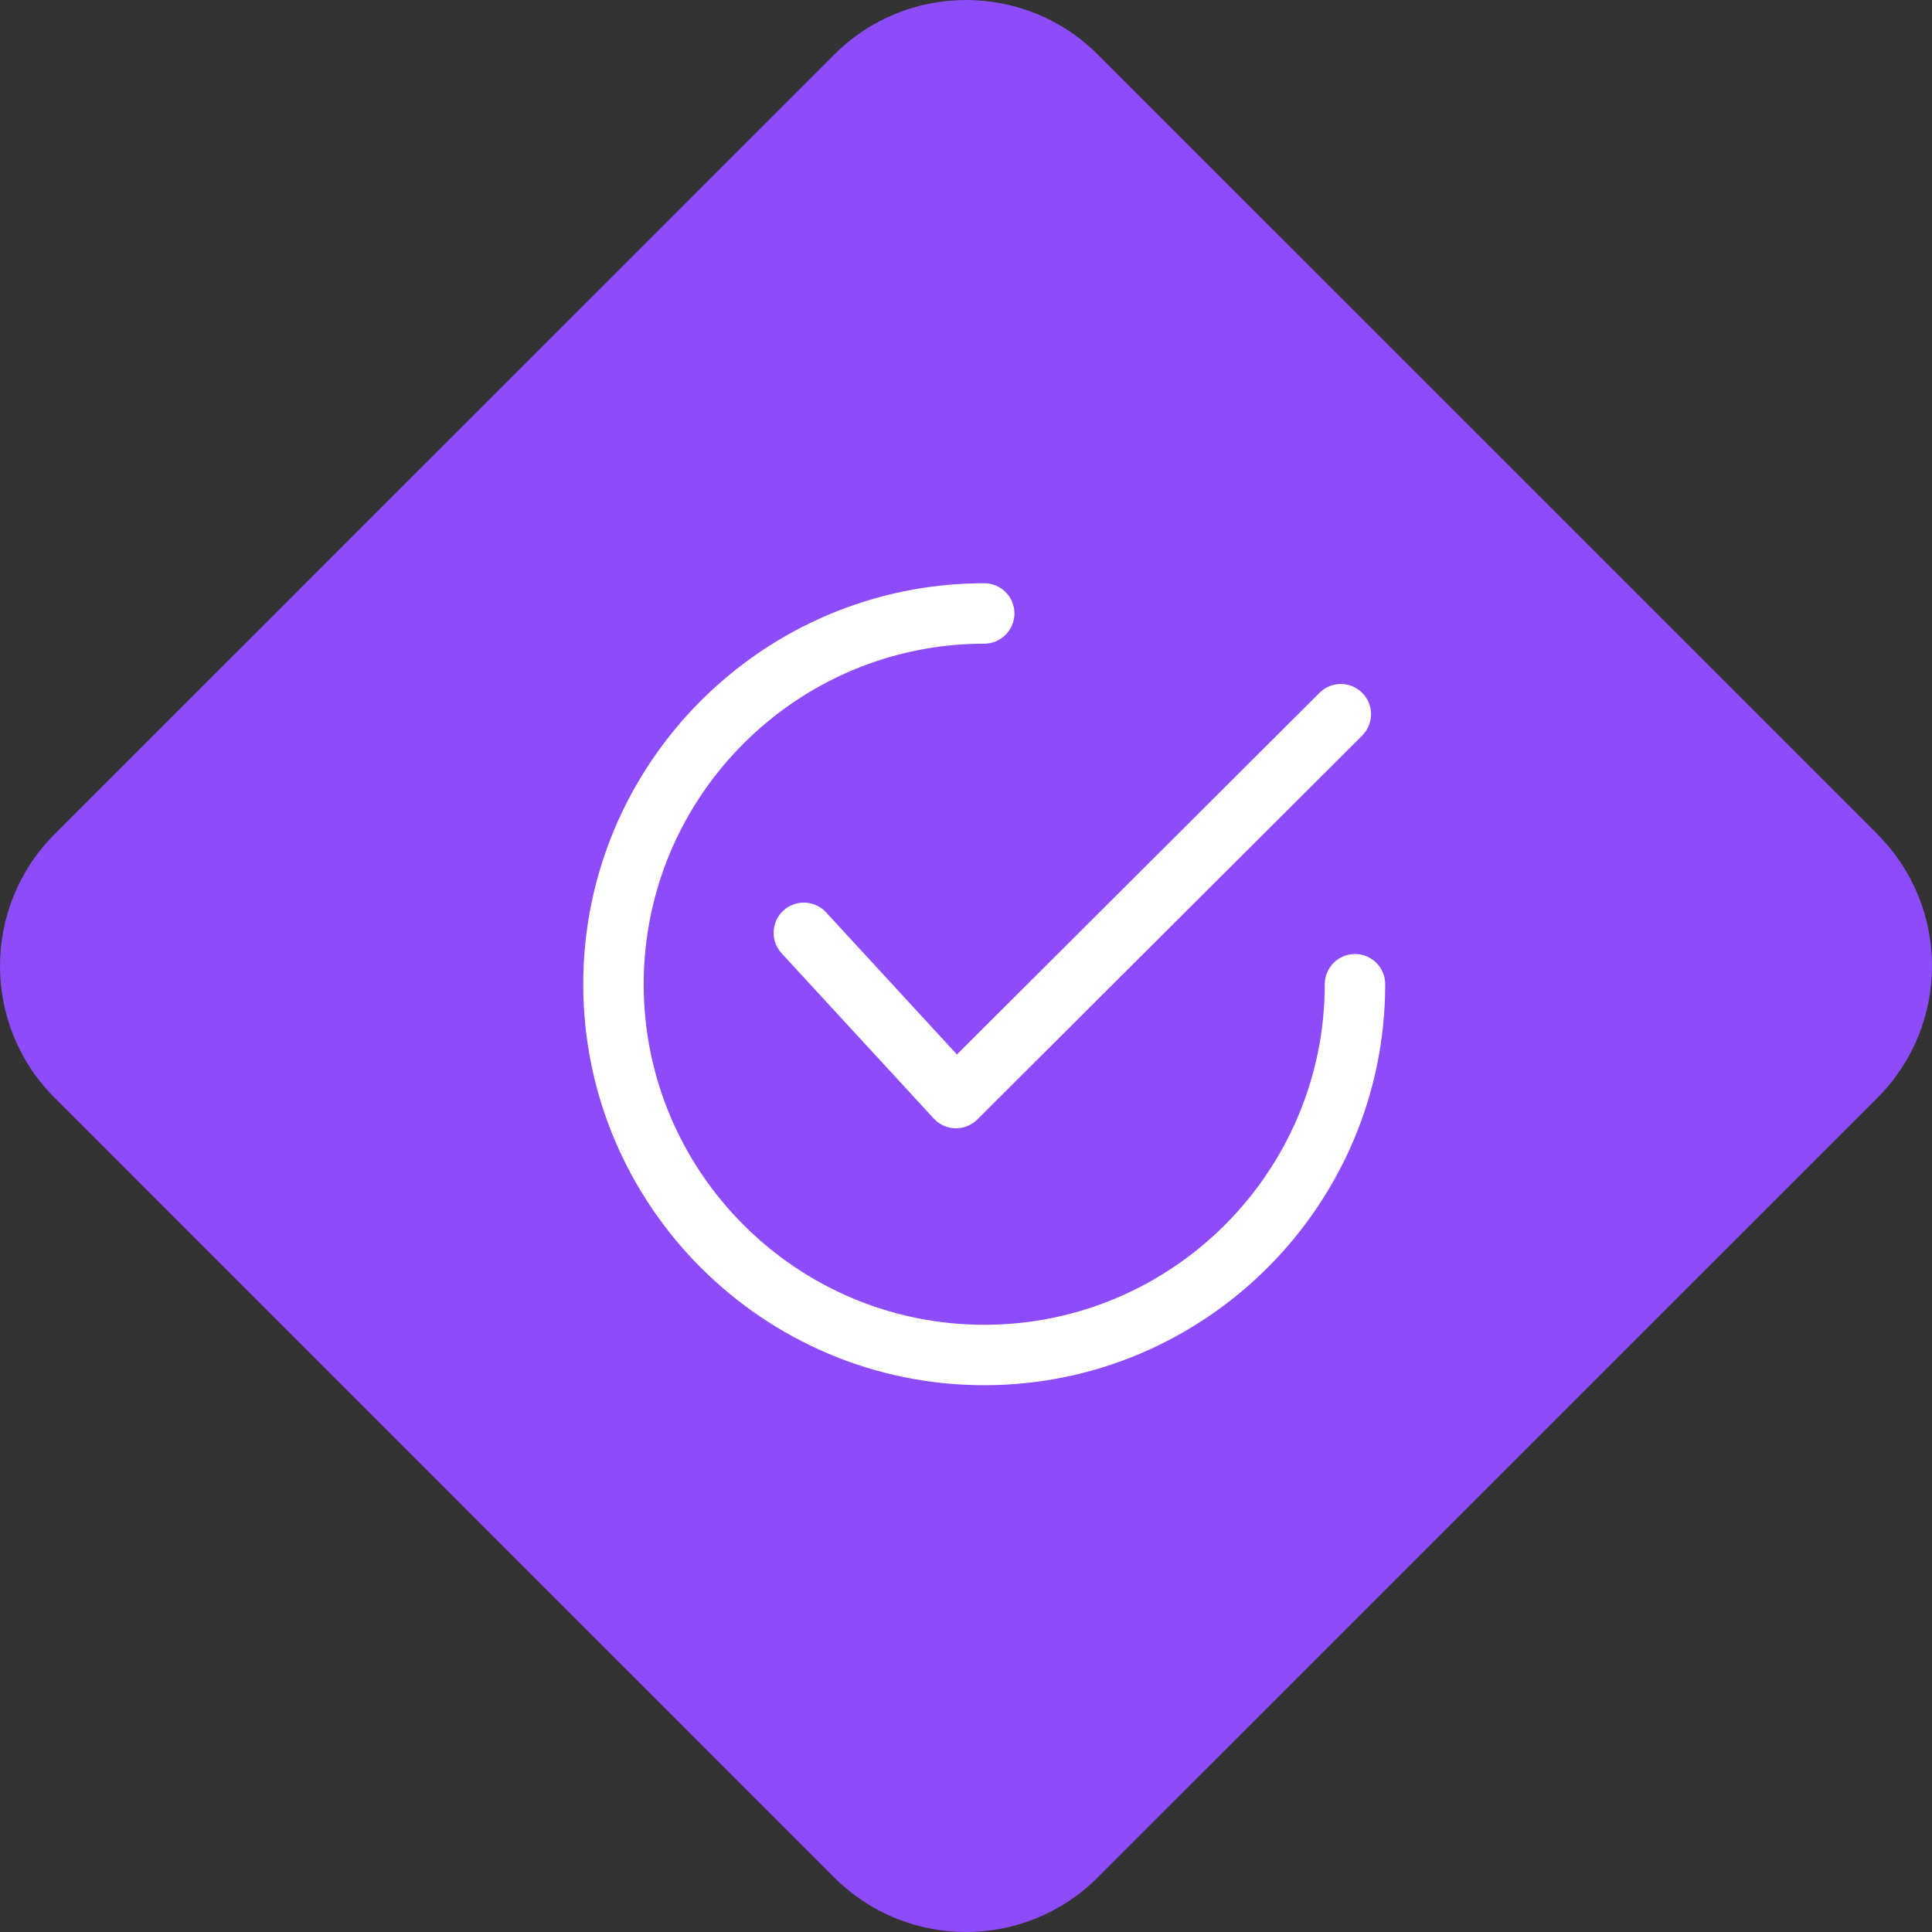 <svg width="53" height="53" viewBox="0 0 53 53" fill="none" xmlns="http://www.w3.org/2000/svg">
<rect x="0" y="0" width="53" height="53" fill="#333333" stroke="none"/>
<path d="M51.503 22.886C53.499 24.882 53.499 28.118 51.503 30.116L30.114 51.503C28.118 53.499 24.88 53.499 22.884 51.503L1.497 30.114C-0.499 28.118 -0.499 24.882 1.497 22.884L22.886 1.497C24.882 -0.499 28.118 -0.499 30.116 1.497L51.505 22.884L51.503 22.886Z" fill="#8E4BFA"/>
<g clip-path="url(#clip0_5966_8145)">
<path d="M37.37 19.007C37.046 18.683 36.521 18.682 36.198 19.006L26.251 28.927L22.662 25.029C22.352 24.692 21.827 24.67 21.49 24.98C21.153 25.29 21.132 25.815 21.442 26.152L25.615 30.684C25.768 30.85 25.982 30.947 26.207 30.952C26.213 30.952 26.219 30.952 26.225 30.952C26.444 30.952 26.655 30.865 26.811 30.71L37.368 20.18C37.693 19.857 37.693 19.331 37.37 19.007Z" fill="white"/>
<path d="M37.171 26.171C36.713 26.171 36.342 26.542 36.342 27C36.342 32.151 32.151 36.342 27 36.342C21.849 36.342 17.658 32.151 17.658 27C17.658 21.849 21.849 17.658 27 17.658C27.458 17.658 27.829 17.287 27.829 16.829C27.829 16.371 27.458 16 27 16C20.934 16 16 20.934 16 27C16 33.065 20.934 38 27 38C33.065 38 38 33.065 38 27C38 26.542 37.629 26.171 37.171 26.171Z" fill="white"/>
</g>
<defs>
<clipPath id="clip0_5966_8145">
<rect width="22" height="22" fill="white" transform="translate(16 16)"/>
</clipPath>
</defs>
</svg>
